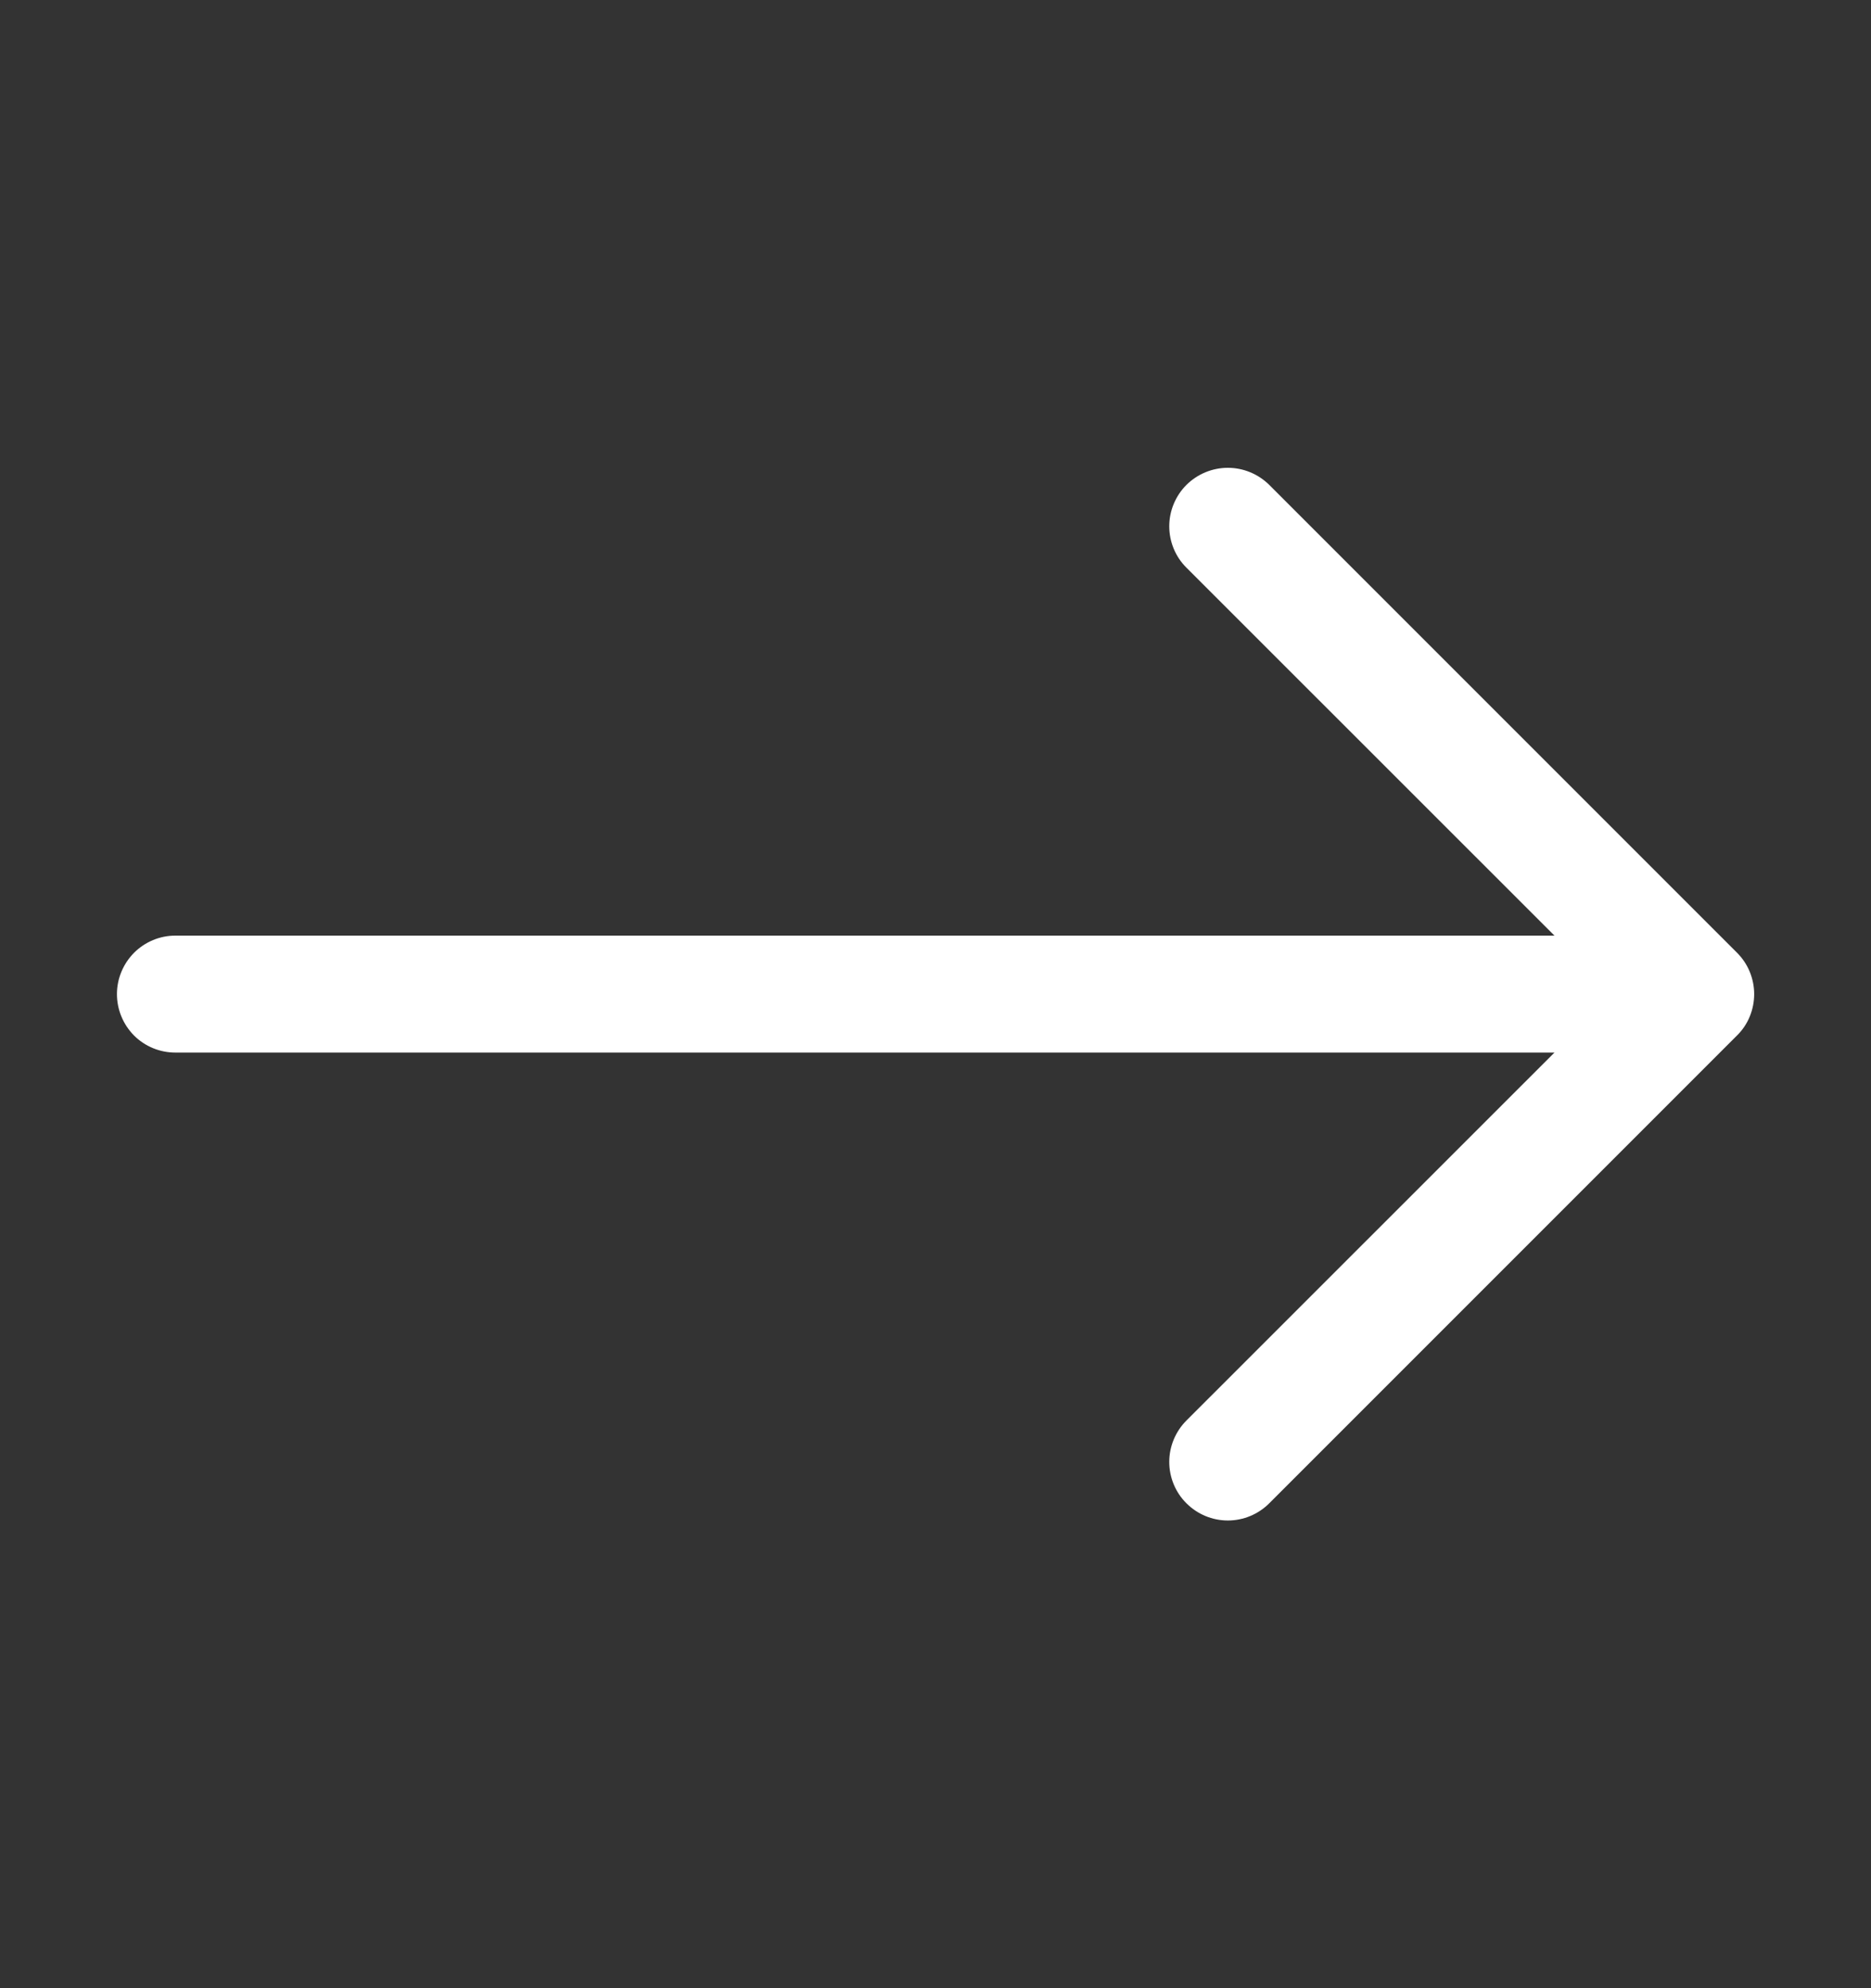 <svg width="16" height="17" viewBox="0 0 16 17" fill="none" xmlns="http://www.w3.org/2000/svg">
<rect x="0" y="0" width="16" height="17" fill="#333333" stroke="none"/>
<path fill-rule="evenodd" clip-rule="evenodd" d="M1 8.5C1 8.368 1.053 8.241 1.146 8.147C1.24 8.053 1.367 8 1.5 8H13.293L10.146 4.854C10.052 4.761 9.999 4.633 9.999 4.5C9.999 4.368 10.052 4.24 10.146 4.146C10.24 4.053 10.367 4 10.5 4C10.633 4 10.76 4.053 10.854 4.146L14.854 8.146C14.901 8.193 14.938 8.248 14.963 8.309C14.988 8.37 15.001 8.435 15.001 8.5C15.001 8.566 14.988 8.631 14.963 8.692C14.938 8.753 14.901 8.808 14.854 8.854L10.854 12.854C10.76 12.948 10.633 13.001 10.5 13.001C10.367 13.001 10.24 12.948 10.146 12.854C10.052 12.761 9.999 12.633 9.999 12.5C9.999 12.368 10.052 12.24 10.146 12.146L13.293 9H1.5C1.367 9 1.24 8.948 1.146 8.854C1.053 8.76 1 8.633 1 8.5Z" fill="white"/>
</svg>
